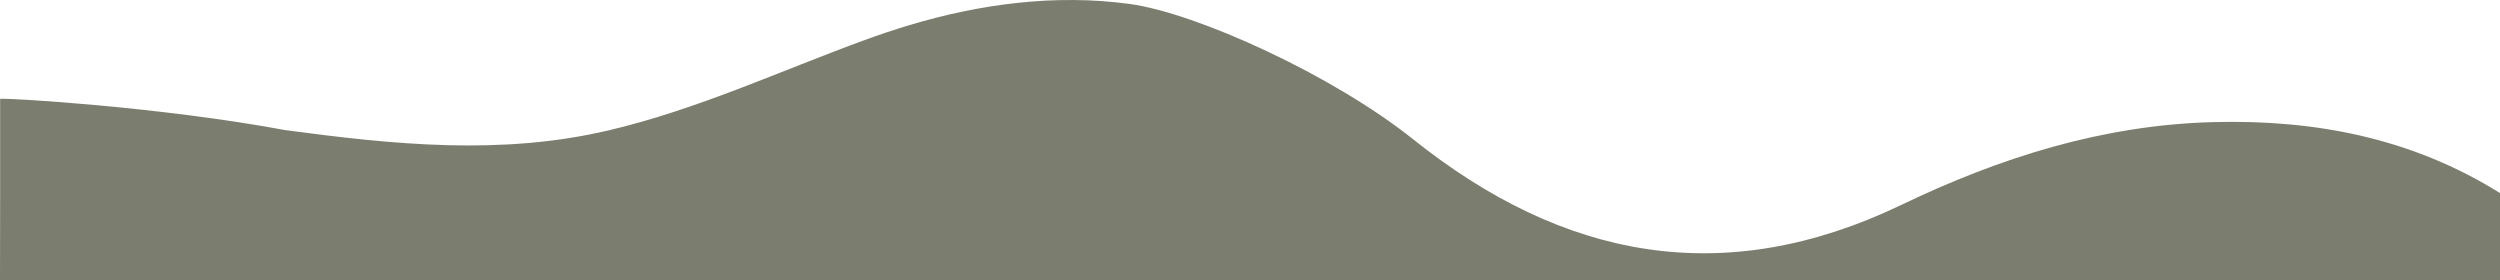 <?xml version="1.0" encoding="UTF-8"?>
<svg id="Calque_2" data-name="Calque 2" xmlns="http://www.w3.org/2000/svg" viewBox="0 0 2011.57 225.28">
  <defs>
    <style>
      .cls-1 {
        fill: #7b7e6f;
        stroke-width: 0px;
      }
    </style>
  </defs>
  <g id="Calque_1-2" data-name="Calque 1">
    <path class="cls-1" d="m2011.57,225.28v-69.93c-70.58-44.11-148.5-59.28-230.84-57.1-88.95,2.35-171.65,28.57-250.65,66.52-143.4,68.88-272.35,43.67-393.16-52.81-64.33-51.38-173.84-101.4-228-108.78-59.68-8.13-120.55-.07-178.21,17.35-11.72,3.54-23.37,7.44-34.93,11.67-68.48,25.06-134.83,55.97-206.34,72.76-86.63,20.34-173.09,11.33-259.66-.24C127.13,85.75,7.36,78.86.1,79.51c0,47.1.05,98.66-.1,145.76h2011.57Z"/>
  </g>
</svg>
